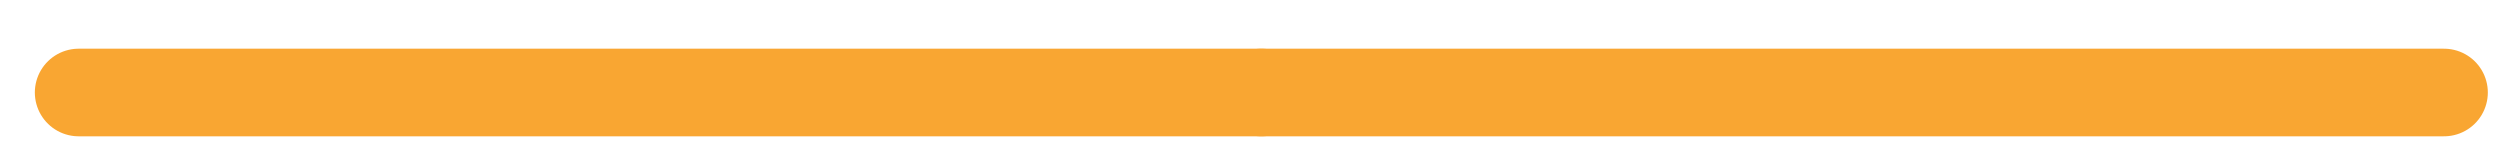 <?xml version="1.0" encoding="UTF-8"?> <svg xmlns="http://www.w3.org/2000/svg" width="46" height="3" viewBox="0 0 46 3" fill="none"><path d="M1.447 1.702H23.209" stroke="#F9A632" stroke-width="1.612" stroke-linecap="round"></path><path d="M23.209 1.702H44.97" stroke="#F9A632" stroke-width="1.612" stroke-linecap="round"></path></svg> 